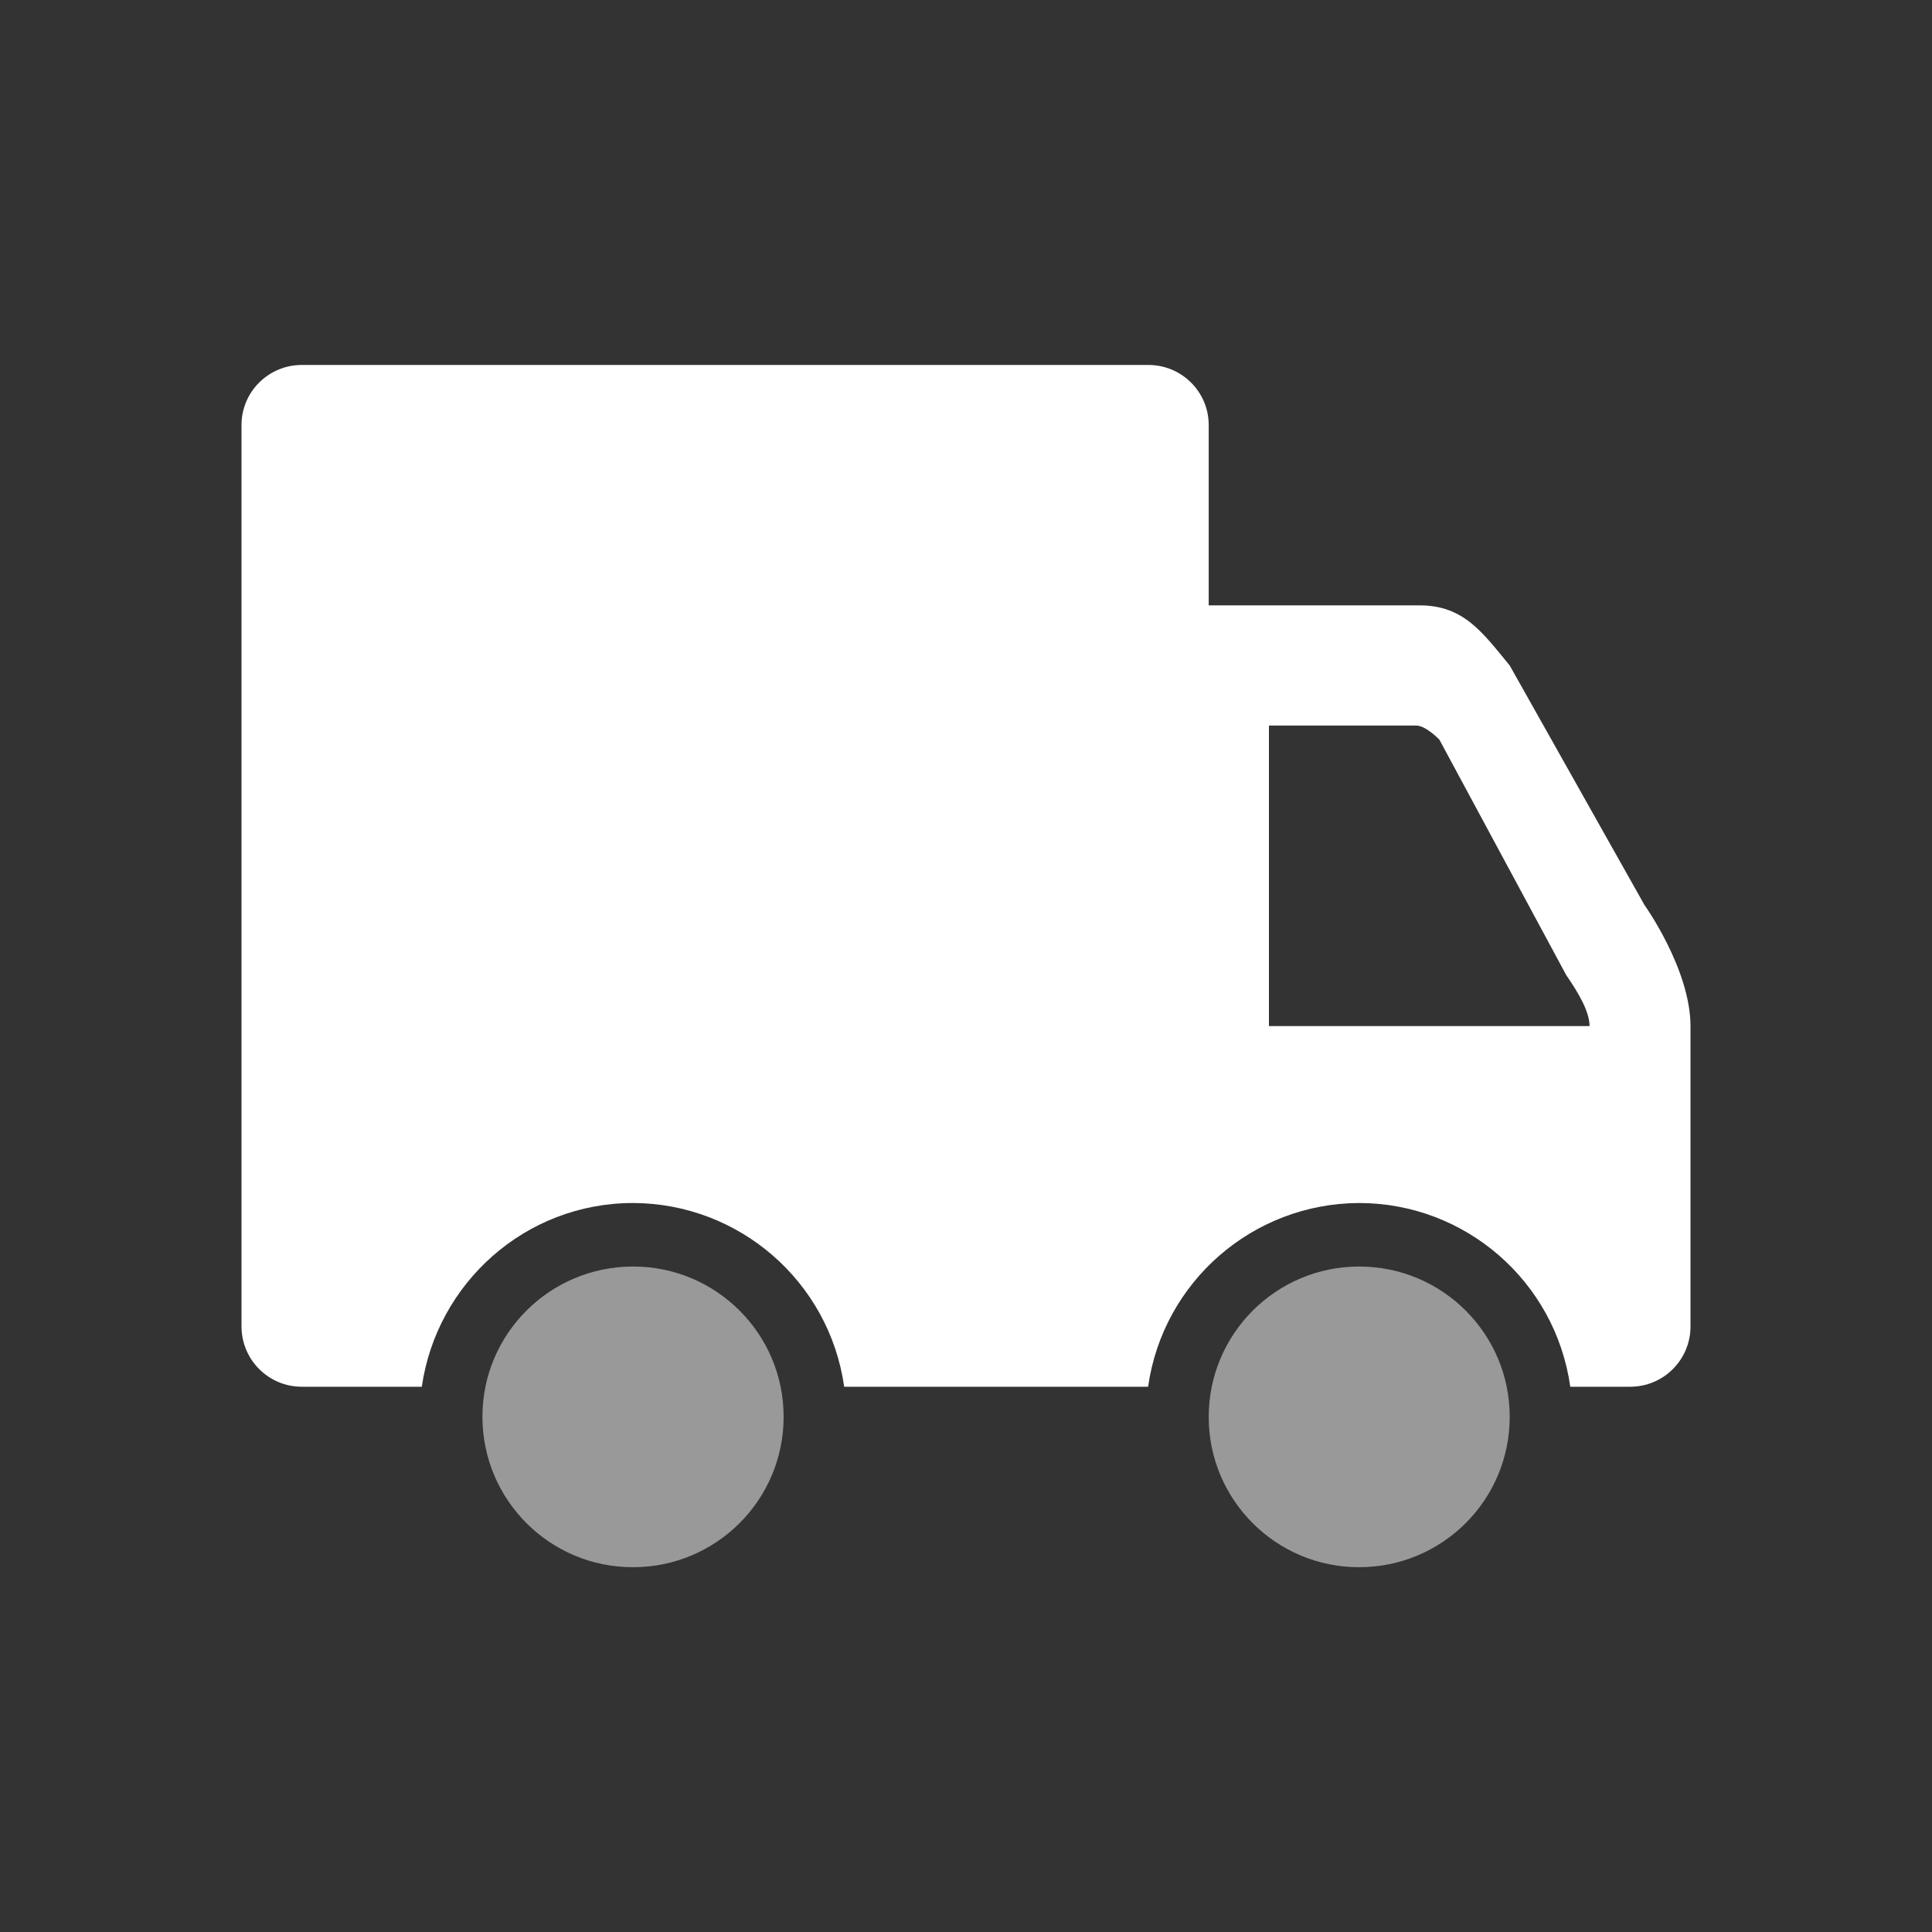 <svg xmlns="http://www.w3.org/2000/svg" width="40" height="40" viewBox="0 0 40 40" fill="none">
    <rect x="0" y="0" width="40" height="40" fill="#333333" stroke="none"/>
    <path d="M32.427 20.188L29.801 15.314C29.801 15.314 29.523 15.022 29.321 15.022H26.272V21.244H32.91C32.91 20.932 32.659 20.526 32.427 20.188ZM33.752 28.711H32.511C32.203 26.53 30.341 24.91 28.141 24.907C25.94 24.914 24.079 26.534 23.77 28.711H17.478C17.169 26.534 15.307 24.914 13.107 24.907C10.873 24.907 9.042 26.567 8.733 28.711H6.248C5.56 28.711 5.003 28.154 5 27.466V8.8C5 8.112 5.56 7.556 6.248 7.556H23.777C24.464 7.556 25.025 8.112 25.025 8.8V12.533H29.388C30.304 12.533 30.69 13.09 31.257 13.778L34.044 18.732C34.044 18.732 35 20.067 35 21.247V27.47C34.997 28.154 34.44 28.711 33.752 28.711Z" fill="white"/>
    <path d="M31.257 29.334C31.257 27.614 29.862 26.222 28.141 26.222C26.421 26.222 25.025 27.614 25.025 29.338C25.025 31.055 26.421 32.451 28.141 32.447C29.862 32.447 31.257 31.055 31.257 29.334Z" fill="white" fill-opacity="0.5"/>
    <path d="M16.224 29.334C16.224 27.614 14.828 26.222 13.108 26.222C11.384 26.222 9.988 27.614 9.988 29.334V29.338C9.992 31.059 11.387 32.451 13.108 32.447C14.828 32.447 16.224 31.055 16.224 29.334Z" fill="white" fill-opacity="0.5"/>
</svg>